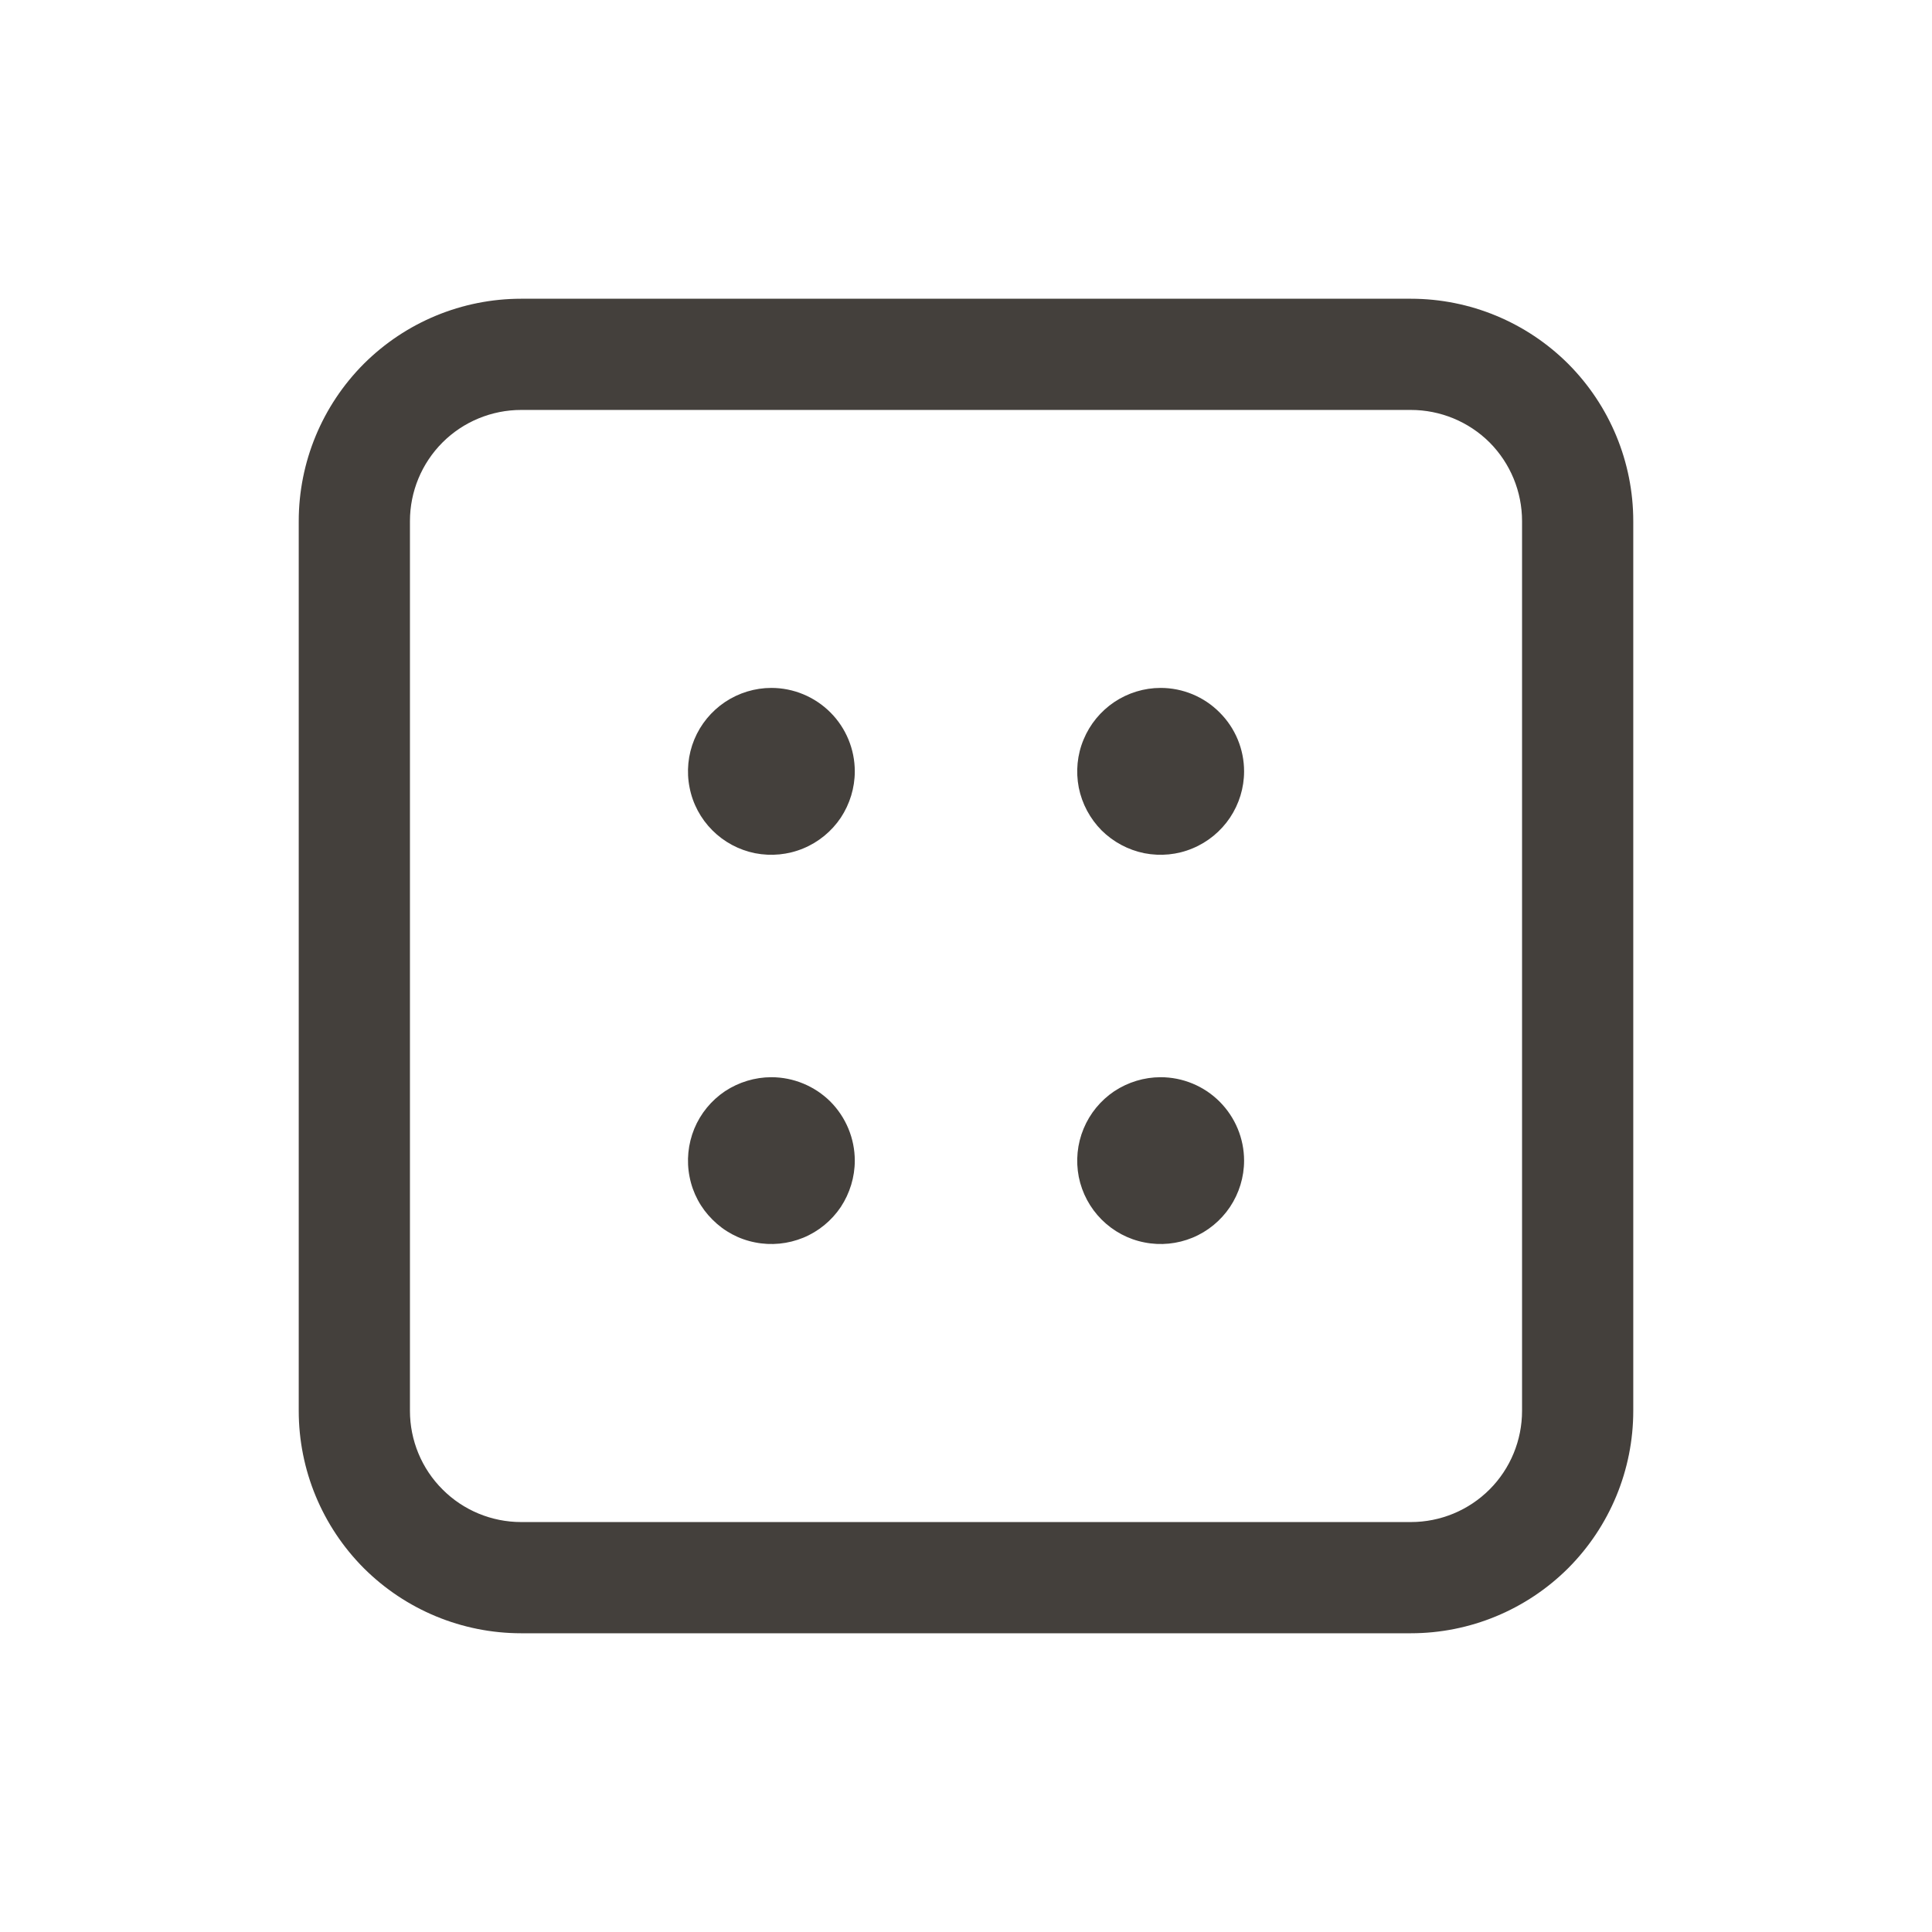 <svg width="16" height="16" viewBox="0 0 16 16" fill="none" xmlns="http://www.w3.org/2000/svg">
<path d="M11.684 2.474H4.316C3.827 2.474 3.359 2.668 3.013 3.013C2.668 3.359 2.474 3.827 2.474 4.316V11.684C2.474 12.173 2.668 12.641 3.013 12.987C3.359 13.332 3.827 13.526 4.316 13.526H11.684C12.173 13.526 12.641 13.332 12.987 12.987C13.332 12.641 13.526 12.173 13.526 11.684V4.316C13.526 3.827 13.332 3.359 12.987 3.013C12.641 2.668 12.173 2.474 11.684 2.474ZM12.605 11.684C12.605 11.928 12.508 12.163 12.336 12.335C12.163 12.508 11.929 12.605 11.684 12.605H4.316C4.072 12.605 3.837 12.508 3.665 12.335C3.492 12.163 3.395 11.928 3.395 11.684V4.316C3.395 4.071 3.492 3.837 3.665 3.664C3.837 3.492 4.072 3.395 4.316 3.395H11.684C11.929 3.395 12.163 3.492 12.336 3.664C12.508 3.837 12.605 4.071 12.605 4.316V11.684ZM7.079 6.388C7.079 6.525 7.038 6.658 6.963 6.772C6.887 6.885 6.779 6.974 6.653 7.026C6.526 7.079 6.387 7.092 6.253 7.066C6.119 7.039 5.996 6.973 5.9 6.877C5.803 6.78 5.737 6.657 5.711 6.523C5.684 6.389 5.698 6.25 5.75 6.124C5.802 5.998 5.891 5.89 6.004 5.814C6.118 5.738 6.252 5.697 6.388 5.697C6.571 5.697 6.747 5.77 6.877 5.9C7.006 6.029 7.079 6.205 7.079 6.388ZM10.303 6.388C10.303 6.525 10.262 6.658 10.186 6.772C10.11 6.885 10.002 6.974 9.876 7.026C9.75 7.079 9.611 7.092 9.477 7.066C9.343 7.039 9.22 6.973 9.123 6.877C9.027 6.78 8.961 6.657 8.934 6.523C8.908 6.389 8.921 6.25 8.974 6.124C9.026 5.998 9.115 5.89 9.228 5.814C9.342 5.738 9.475 5.697 9.612 5.697C9.795 5.697 9.971 5.77 10.1 5.9C10.23 6.029 10.303 6.205 10.303 6.388ZM7.079 9.612C7.079 9.748 7.038 9.882 6.963 9.996C6.887 10.109 6.779 10.198 6.653 10.25C6.526 10.302 6.387 10.316 6.253 10.289C6.119 10.263 5.996 10.197 5.9 10.1C5.803 10.004 5.737 9.881 5.711 9.747C5.684 9.613 5.698 9.474 5.75 9.347C5.802 9.221 5.891 9.113 6.004 9.037C6.118 8.962 6.252 8.921 6.388 8.921C6.571 8.921 6.747 8.994 6.877 9.123C7.006 9.253 7.079 9.429 7.079 9.612ZM10.303 9.612C10.303 9.748 10.262 9.882 10.186 9.996C10.11 10.109 10.002 10.198 9.876 10.25C9.75 10.302 9.611 10.316 9.477 10.289C9.343 10.263 9.22 10.197 9.123 10.1C9.027 10.004 8.961 9.881 8.934 9.747C8.908 9.613 8.921 9.474 8.974 9.347C9.026 9.221 9.115 9.113 9.228 9.037C9.342 8.962 9.475 8.921 9.612 8.921C9.795 8.921 9.971 8.994 10.1 9.123C10.23 9.253 10.303 9.429 10.303 9.612Z" fill="#44403C"/>
</svg>
